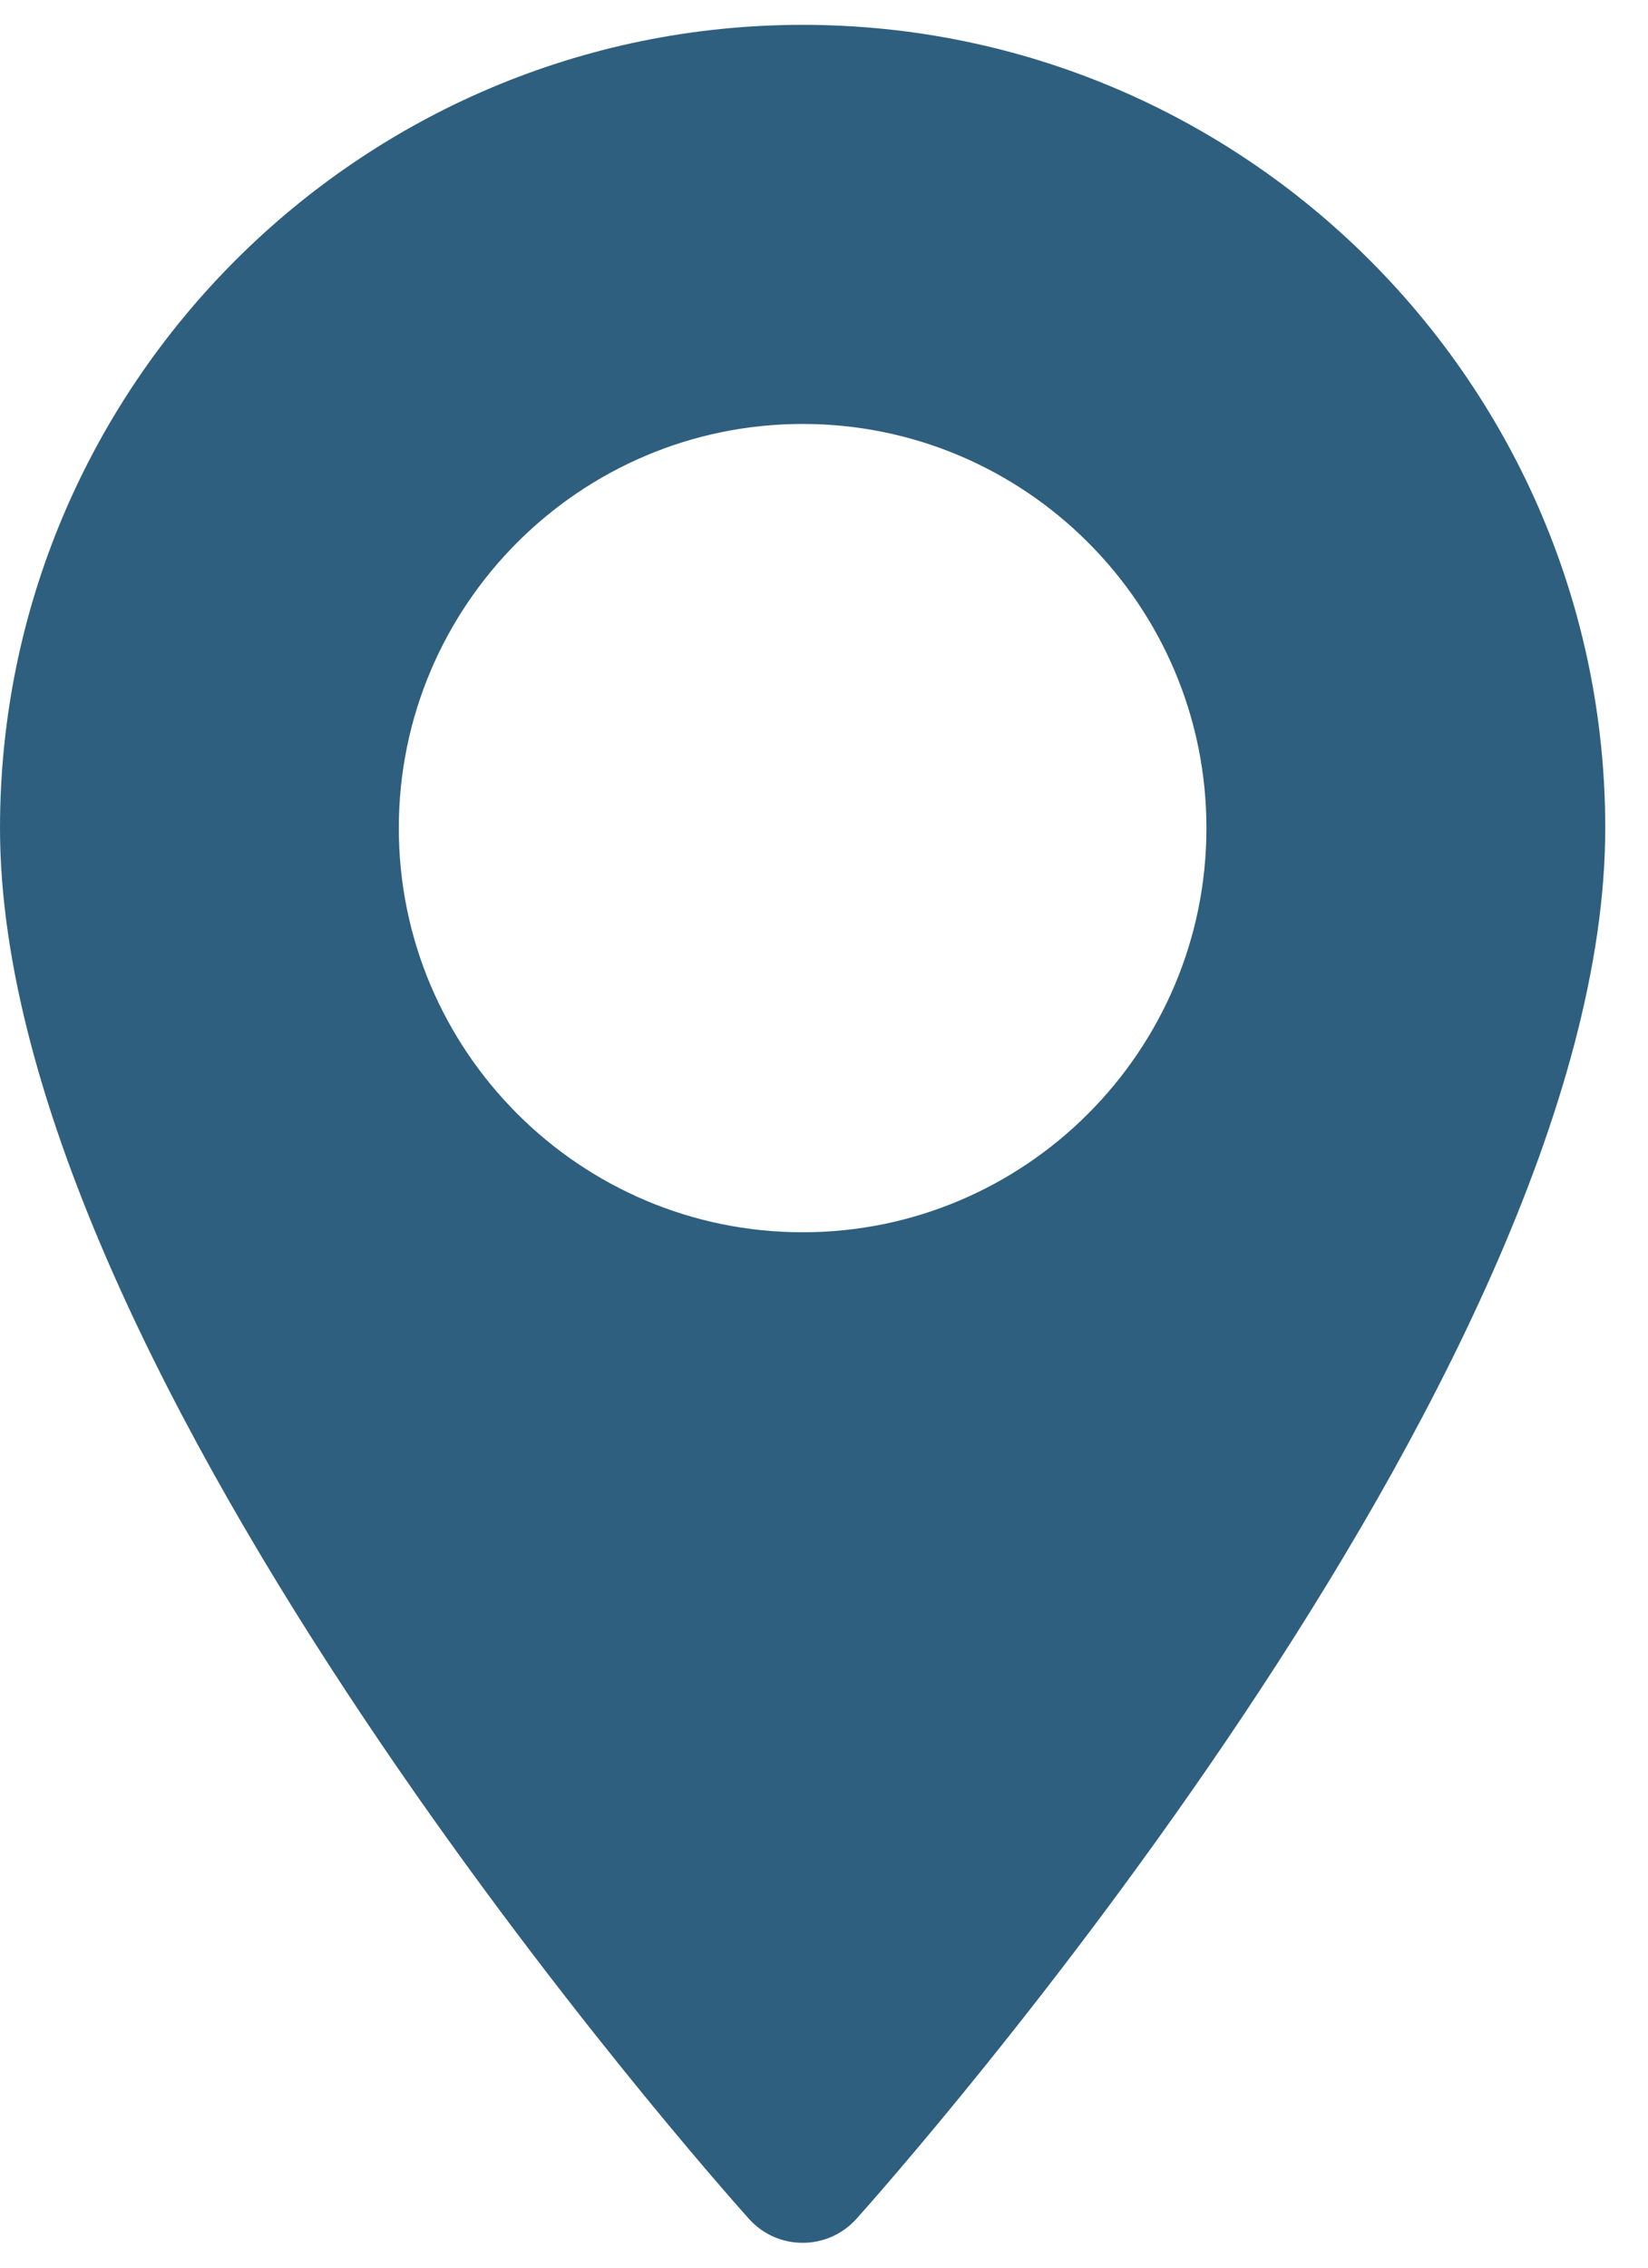 <svg width="16" height="22" viewBox="0 0 16 22" fill="none" xmlns="http://www.w3.org/2000/svg">
<path d="M7.793 0.241C3.496 0.241 0 3.737 0 8.034C0 13.367 6.974 21.195 7.271 21.526C7.55 21.837 8.036 21.836 8.315 21.526C8.612 21.195 15.585 13.367 15.585 8.034C15.585 3.737 12.09 0.241 7.793 0.241ZM7.793 11.955C5.631 11.955 3.872 10.196 3.872 8.034C3.872 5.872 5.631 4.113 7.793 4.113C9.955 4.113 11.713 5.872 11.713 8.034C11.713 10.196 9.955 11.955 7.793 11.955Z" fill="#2F5F7E"/>
</svg>
